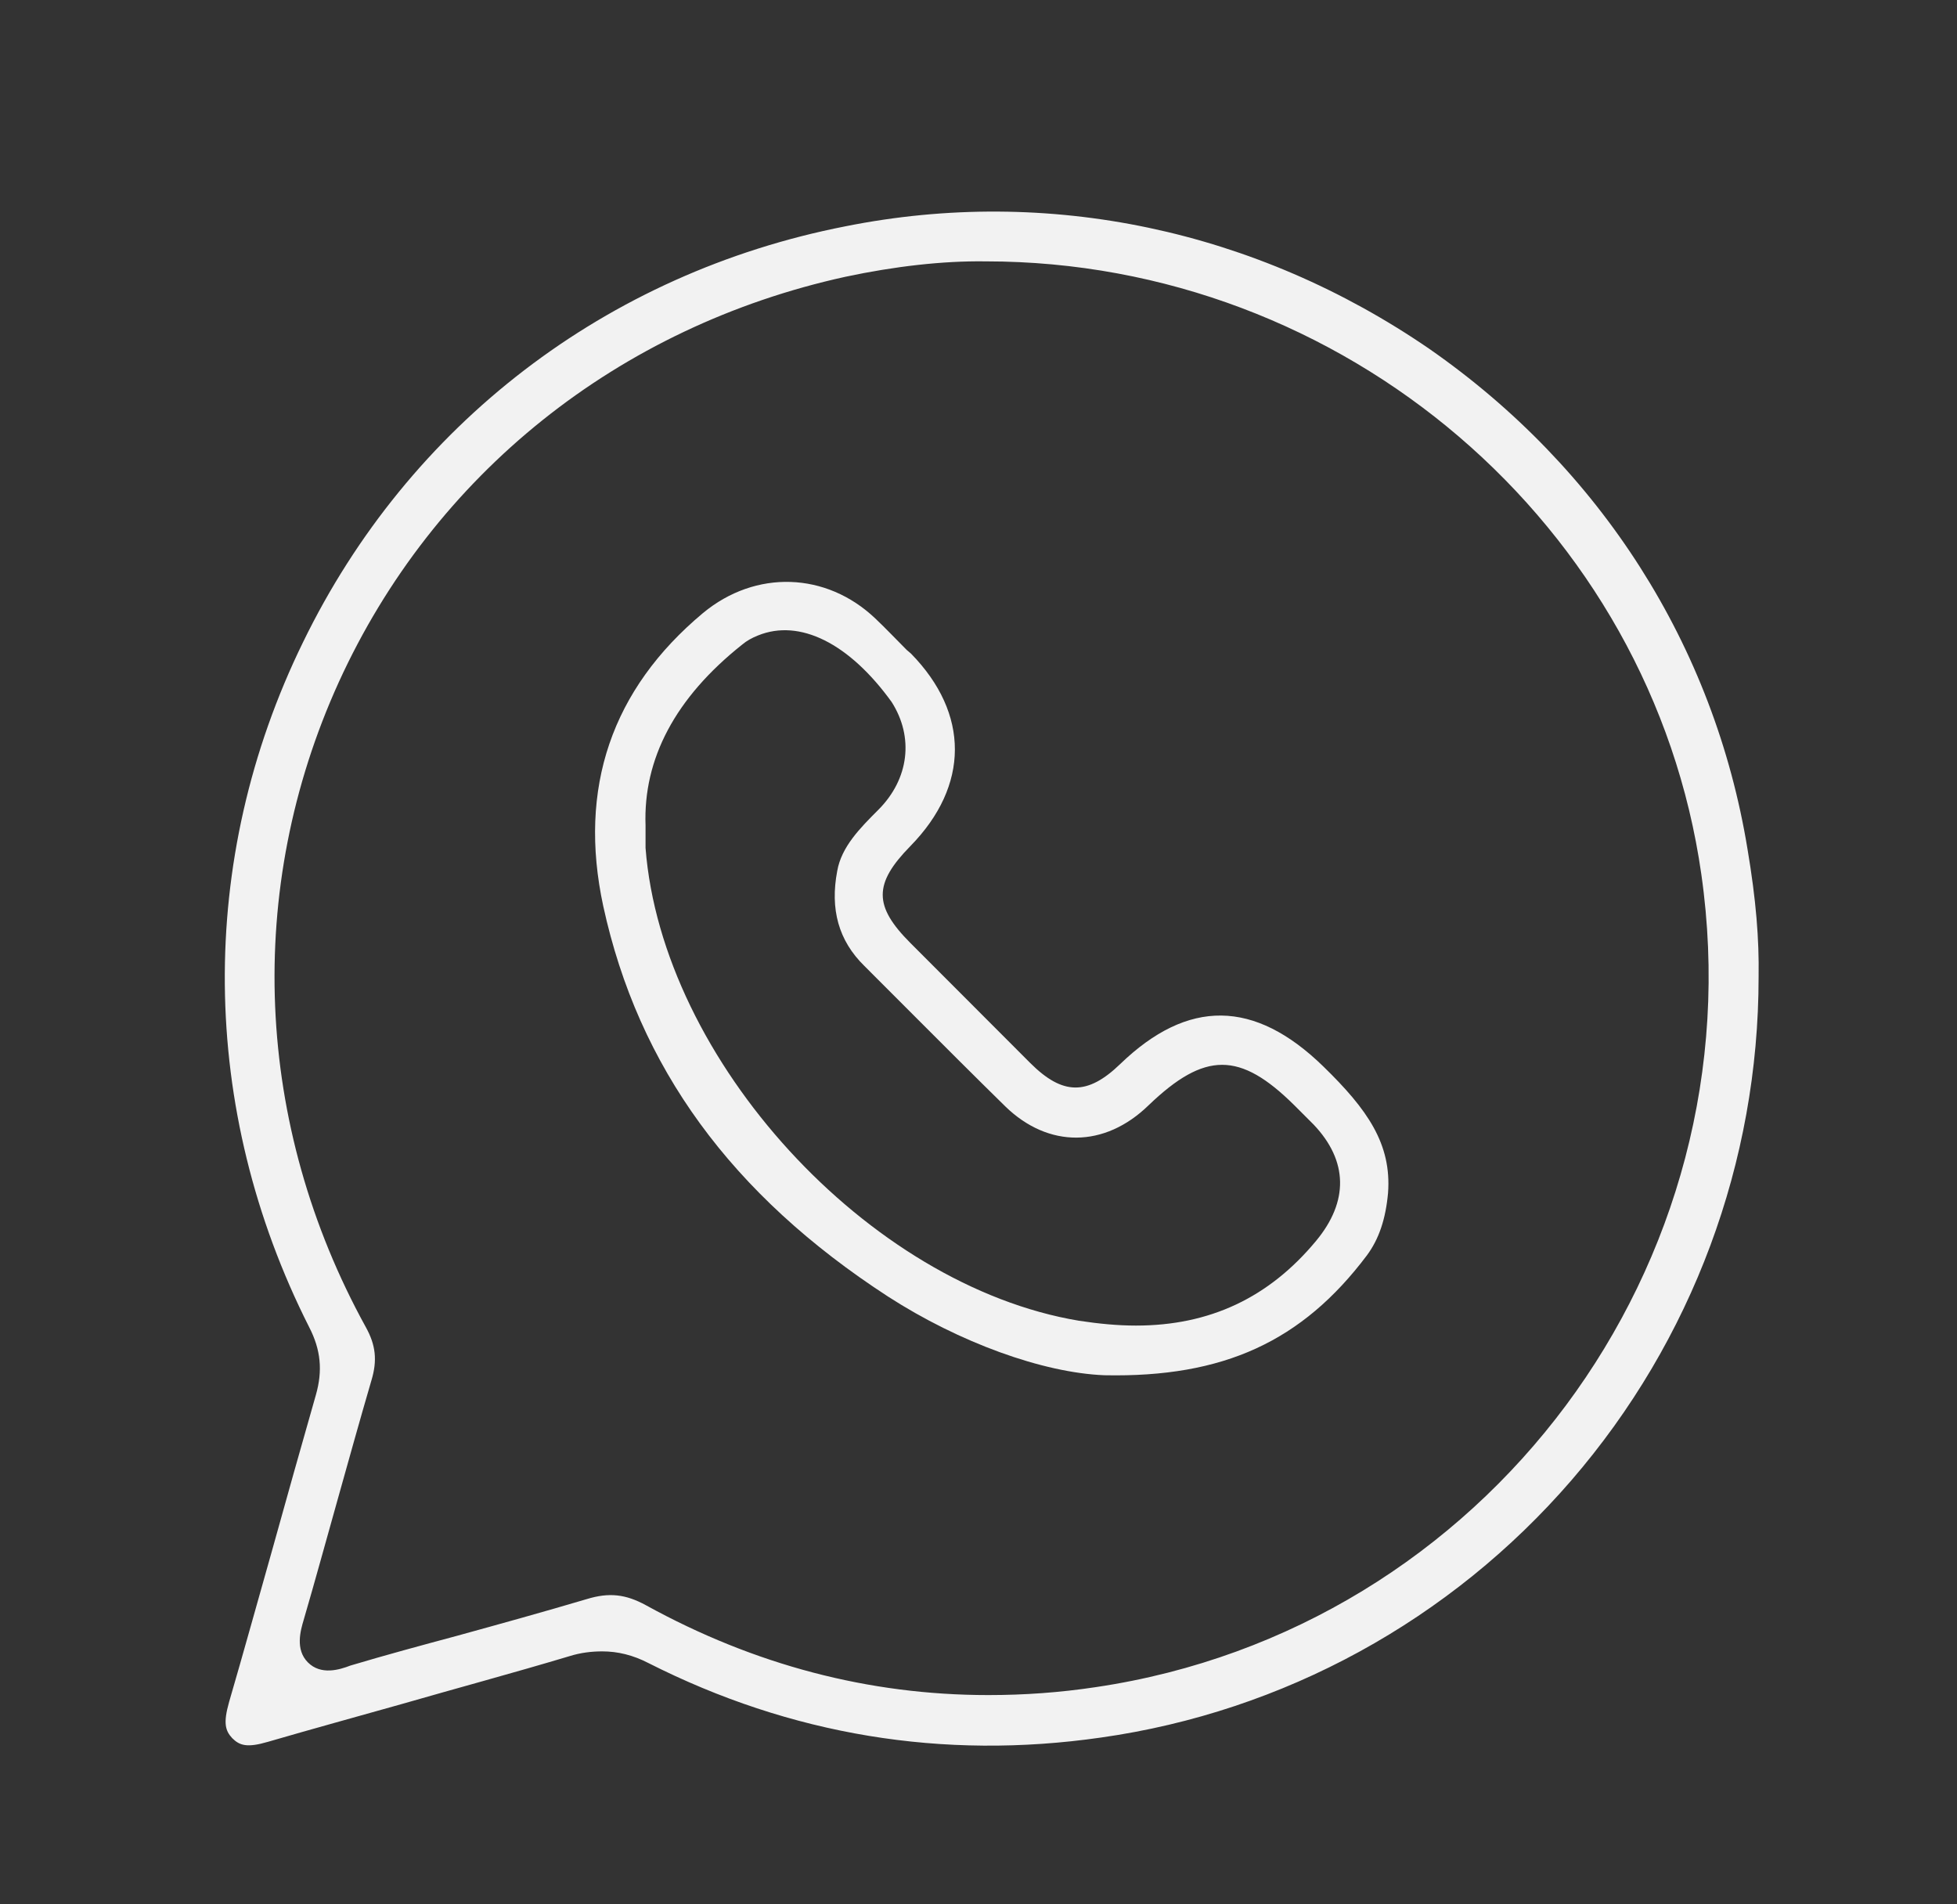 <svg width="37" height="36" viewBox="0 0 37 36" fill="none" xmlns="http://www.w3.org/2000/svg">
<rect x="0" y="0" width="37" height="36" fill="#333333" stroke="none"/>
<path d="M10.758 31.311C10.979 31.241 11.189 31.218 11.387 31.218C11.678 31.218 11.969 31.288 12.26 31.439C14.949 32.8 17.824 33.277 20.816 32.847C24.273 32.358 27.428 30.625 29.71 27.984C31.991 25.344 33.249 21.971 33.249 18.469V18.458C33.26 17.76 33.202 17.015 33.039 16.05C32.41 12.211 30.268 8.85 27.021 6.593C23.749 4.348 19.826 3.51 15.985 4.278C11.468 5.162 7.731 8.024 5.729 12.141C3.715 16.259 3.762 20.97 5.845 25.088C6.067 25.518 6.102 25.914 5.973 26.367C5.694 27.345 5.415 28.333 5.147 29.299C4.879 30.241 4.611 31.218 4.332 32.172C4.216 32.579 4.262 32.719 4.39 32.858C4.53 32.998 4.67 33.044 5.065 32.928C5.904 32.684 6.753 32.451 7.58 32.218C8.628 31.916 9.71 31.625 10.758 31.311ZM5.822 31.427C5.578 31.183 5.682 30.823 5.741 30.625C5.962 29.869 6.171 29.101 6.381 28.357C6.59 27.612 6.8 26.856 7.021 26.1C7.138 25.716 7.103 25.425 6.916 25.088C4.809 21.261 4.623 16.817 6.404 12.898C8.197 8.966 11.689 6.174 15.985 5.232C16.916 5.034 17.824 4.93 18.627 4.941H18.639C25.402 4.941 31.223 9.92 32.166 16.527C33.225 23.913 28.092 30.799 20.723 31.893C20.036 31.997 19.361 32.044 18.686 32.044C16.427 32.044 14.262 31.474 12.213 30.346C11.829 30.136 11.515 30.101 11.096 30.229C10.269 30.474 9.431 30.706 8.628 30.927C7.976 31.102 7.289 31.288 6.625 31.486C6.416 31.567 6.067 31.672 5.822 31.427Z" fill="#F2F2F2"/>
<path d="M17.143 12.287C16.949 12.093 16.755 11.887 16.549 11.692C15.623 10.811 14.286 10.765 13.291 11.589C11.565 13.031 10.925 14.897 11.405 17.128C12.068 20.173 13.828 22.587 16.789 24.51C18.138 25.38 19.716 25.952 20.882 25.998C23.134 26.044 24.62 25.357 25.843 23.732C26.072 23.423 26.198 23.045 26.243 22.553C26.312 21.626 25.855 20.974 25.02 20.161C23.717 18.891 22.459 18.879 21.179 20.115C20.562 20.71 20.093 20.71 19.476 20.093C18.721 19.337 17.955 18.57 17.212 17.826C16.515 17.128 16.515 16.705 17.212 15.995C18.332 14.851 18.332 13.489 17.224 12.356L17.143 12.287ZM16.606 15.309C16.263 15.652 15.909 16.007 15.829 16.465C15.692 17.186 15.852 17.781 16.343 18.261C16.652 18.57 16.949 18.868 17.258 19.177C17.829 19.749 18.424 20.344 19.007 20.916C19.819 21.706 20.882 21.706 21.716 20.894C22.779 19.875 23.442 19.875 24.471 20.894L24.574 20.997C24.666 21.088 24.746 21.168 24.837 21.26C25.489 21.947 25.5 22.713 24.883 23.457C23.991 24.533 22.871 25.059 21.476 25.059C21.133 25.059 20.779 25.025 20.402 24.968C16.412 24.304 12.514 20.035 12.205 16.03C12.205 15.961 12.205 15.915 12.205 15.812C12.205 15.755 12.205 15.698 12.205 15.606C12.159 14.347 12.765 13.191 14.034 12.184C14.114 12.116 14.217 12.058 14.331 12.013C15.12 11.692 16.057 12.161 16.858 13.271C17.281 13.935 17.189 14.725 16.606 15.309Z" fill="#F2F2F2"/>
</svg>
